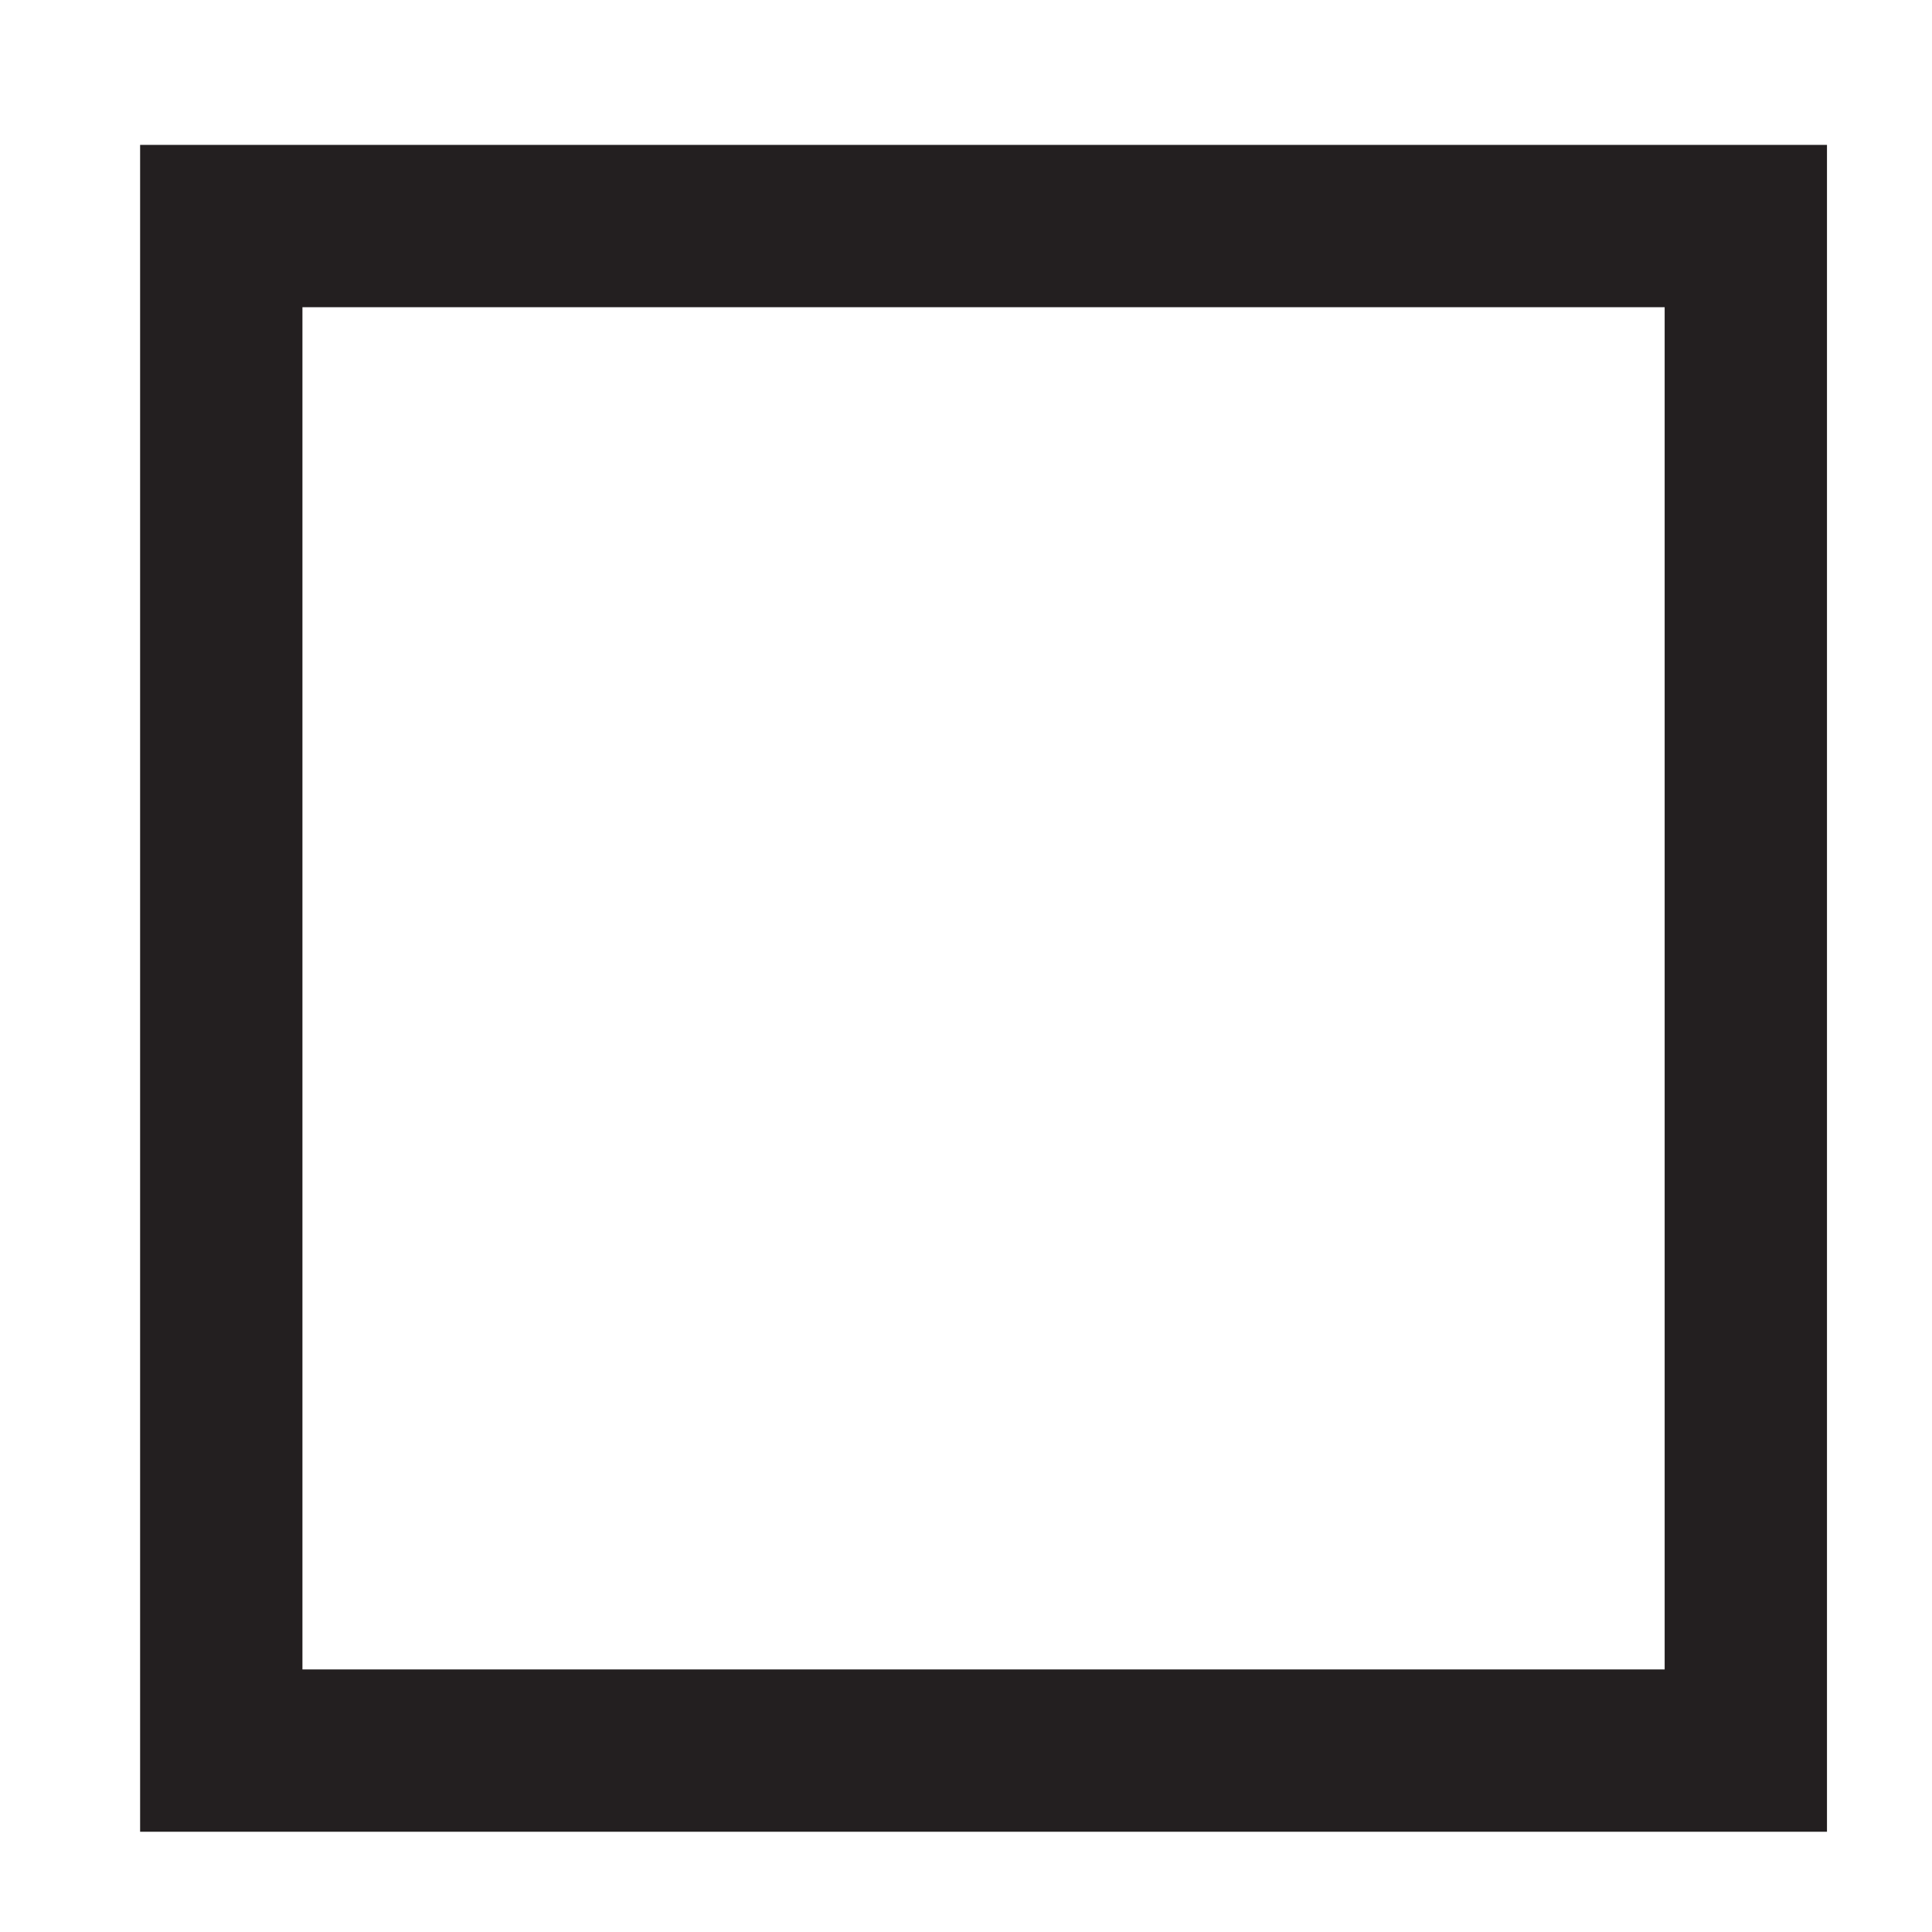 <svg xmlns="http://www.w3.org/2000/svg" viewBox="0 0 595.12 595.12"><defs><style>.cls-1,.cls-2{fill:none;}.cls-1{stroke:#231f20;stroke-miterlimit:10;stroke-width:50px;}</style></defs><title>17-ZI-3395_Wheatland-icons_v5</title><g id="measuring"><rect class="cls-1" x="68.16" y="69.63" width="469.61" height="469.61"/><polygon class="cls-2" points="422.06 3.93 343.38 116.93 118.06 130.93 118.06 476.93 470.06 476.93 490.06 320.17 605.06 210.17 634.06 662.93 68.16 674 -9.94 582.93 -9.94 58.93 34.06 -21.07 422.06 3.93"/></g></svg>
